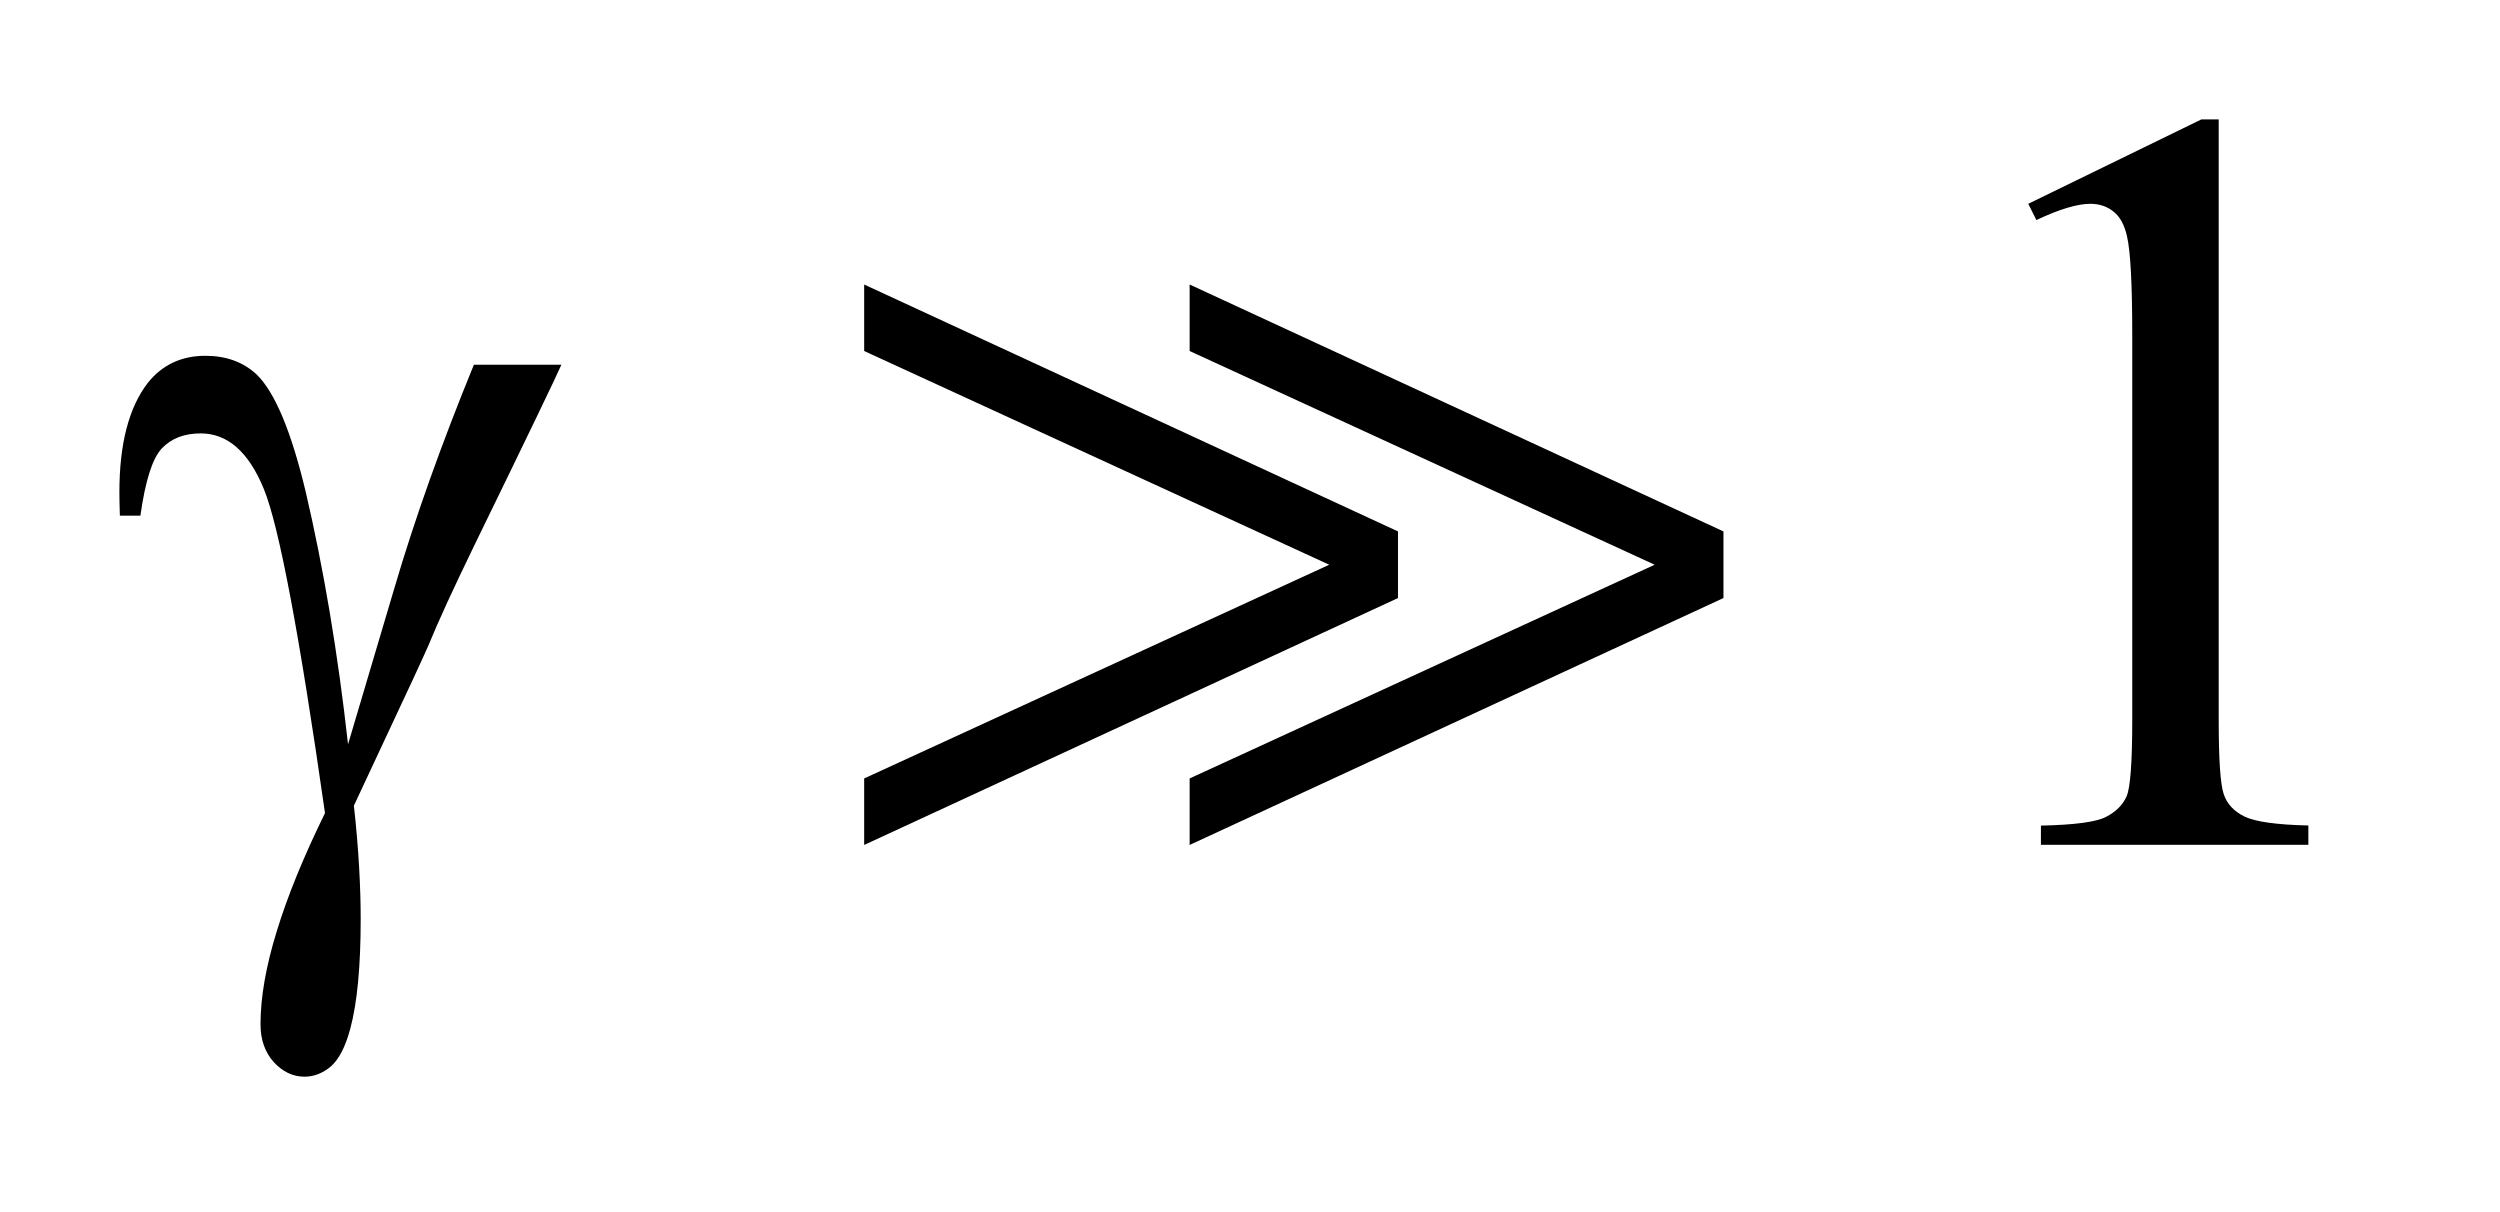 <?xml version="1.0" encoding="UTF-8"?>
<!DOCTYPE svg PUBLIC '-//W3C//DTD SVG 1.0//EN'
          'http://www.w3.org/TR/2001/REC-SVG-20010904/DTD/svg10.dtd'>
<svg stroke-dasharray="none" shape-rendering="auto" xmlns="http://www.w3.org/2000/svg" font-family="'Dialog'" text-rendering="auto" width="33" fill-opacity="1" color-interpolation="auto" color-rendering="auto" preserveAspectRatio="xMidYMid meet" font-size="12px" viewBox="0 0 33 16" fill="black" xmlns:xlink="http://www.w3.org/1999/xlink" stroke="black" image-rendering="auto" stroke-miterlimit="10" stroke-linecap="square" stroke-linejoin="miter" font-style="normal" stroke-width="1" height="16" stroke-dashoffset="0" font-weight="normal" stroke-opacity="1"
><!--Generated by the Batik Graphics2D SVG Generator--><defs id="genericDefs"
  /><g
  ><defs id="defs1"
    ><clipPath clipPathUnits="userSpaceOnUse" id="clipPath1"
      ><path d="M-1 -1 L19.333 -1 L19.333 9.018 L-1 9.018 L-1 -1 Z"
      /></clipPath
      ><clipPath clipPathUnits="userSpaceOnUse" id="clipPath2"
      ><path d="M-0 -0 L-0 8.018 L18.333 8.018 L18.333 -0 Z"
      /></clipPath
    ></defs
    ><g transform="scale(1.576,1.576) translate(1,1)"
    ><path d="M15.988 0.707 L17.438 0 L17.583 0 L17.583 5.027 C17.583 5.361 17.597 5.569 17.625 5.651 C17.652 5.733 17.711 5.796 17.799 5.839 C17.887 5.882 18.065 5.908 18.334 5.914 L18.334 6.076 L16.094 6.076 L16.094 5.915 C16.375 5.909 16.557 5.885 16.639 5.842 C16.721 5.8 16.779 5.743 16.811 5.671 C16.843 5.6 16.859 5.385 16.859 5.027 L16.859 1.813 C16.859 1.38 16.844 1.102 16.815 0.979 C16.794 0.885 16.757 0.816 16.703 0.773 C16.649 0.729 16.584 0.707 16.508 0.707 C16.4 0.707 16.249 0.752 16.056 0.843 L15.988 0.707 Z" stroke="none" clip-path="url(#clipPath2)"
    /></g
    ><g transform="matrix(1.576,0,0,1.576,1.576,1.576)"
    ><path d="M2.969 2.055 L3.702 2.055 C3.656 2.16 3.415 2.661 2.978 3.557 C2.796 3.932 2.666 4.215 2.587 4.409 C2.552 4.488 2.512 4.574 2.469 4.668 L1.964 5.748 C1.985 5.936 1.999 6.107 2.008 6.266 C2.017 6.425 2.021 6.568 2.021 6.697 C2.021 7.095 1.992 7.402 1.933 7.619 C1.892 7.771 1.837 7.875 1.77 7.933 C1.703 7.989 1.629 8.018 1.55 8.018 C1.454 8.018 1.368 7.977 1.293 7.896 C1.219 7.813 1.182 7.708 1.182 7.579 C1.182 7.353 1.227 7.094 1.318 6.8 C1.408 6.505 1.543 6.175 1.722 5.81 C1.508 4.311 1.337 3.406 1.21 3.096 C1.083 2.785 0.906 2.63 0.681 2.63 C0.543 2.63 0.435 2.672 0.356 2.755 C0.277 2.838 0.217 3.026 0.176 3.319 L0.004 3.319 C0.001 3.232 0 3.166 0 3.122 C0 2.718 0.079 2.414 0.237 2.208 C0.357 2.057 0.518 1.98 0.72 1.98 C0.896 1.98 1.039 2.033 1.151 2.138 C1.303 2.287 1.439 2.613 1.559 3.113 C1.711 3.763 1.83 4.47 1.915 5.234 L2.302 3.93 C2.474 3.344 2.697 2.72 2.969 2.055 Z" stroke="none" clip-path="url(#clipPath2)"
    /></g
    ><g transform="matrix(1.576,0,0,1.576,1.576,1.576)"
    ><path d="M6.238 6.077 L6.238 5.52 L10.133 3.73 L6.238 1.94 L6.238 1.383 L10.709 3.451 L10.709 4.009 L6.238 6.077 ZM8.964 6.077 L8.964 5.52 L12.859 3.73 L8.964 1.94 L8.964 1.383 L13.435 3.451 L13.435 4.009 L8.964 6.077 Z" stroke="none" clip-path="url(#clipPath2)"
    /></g
  ></g
></svg
>
